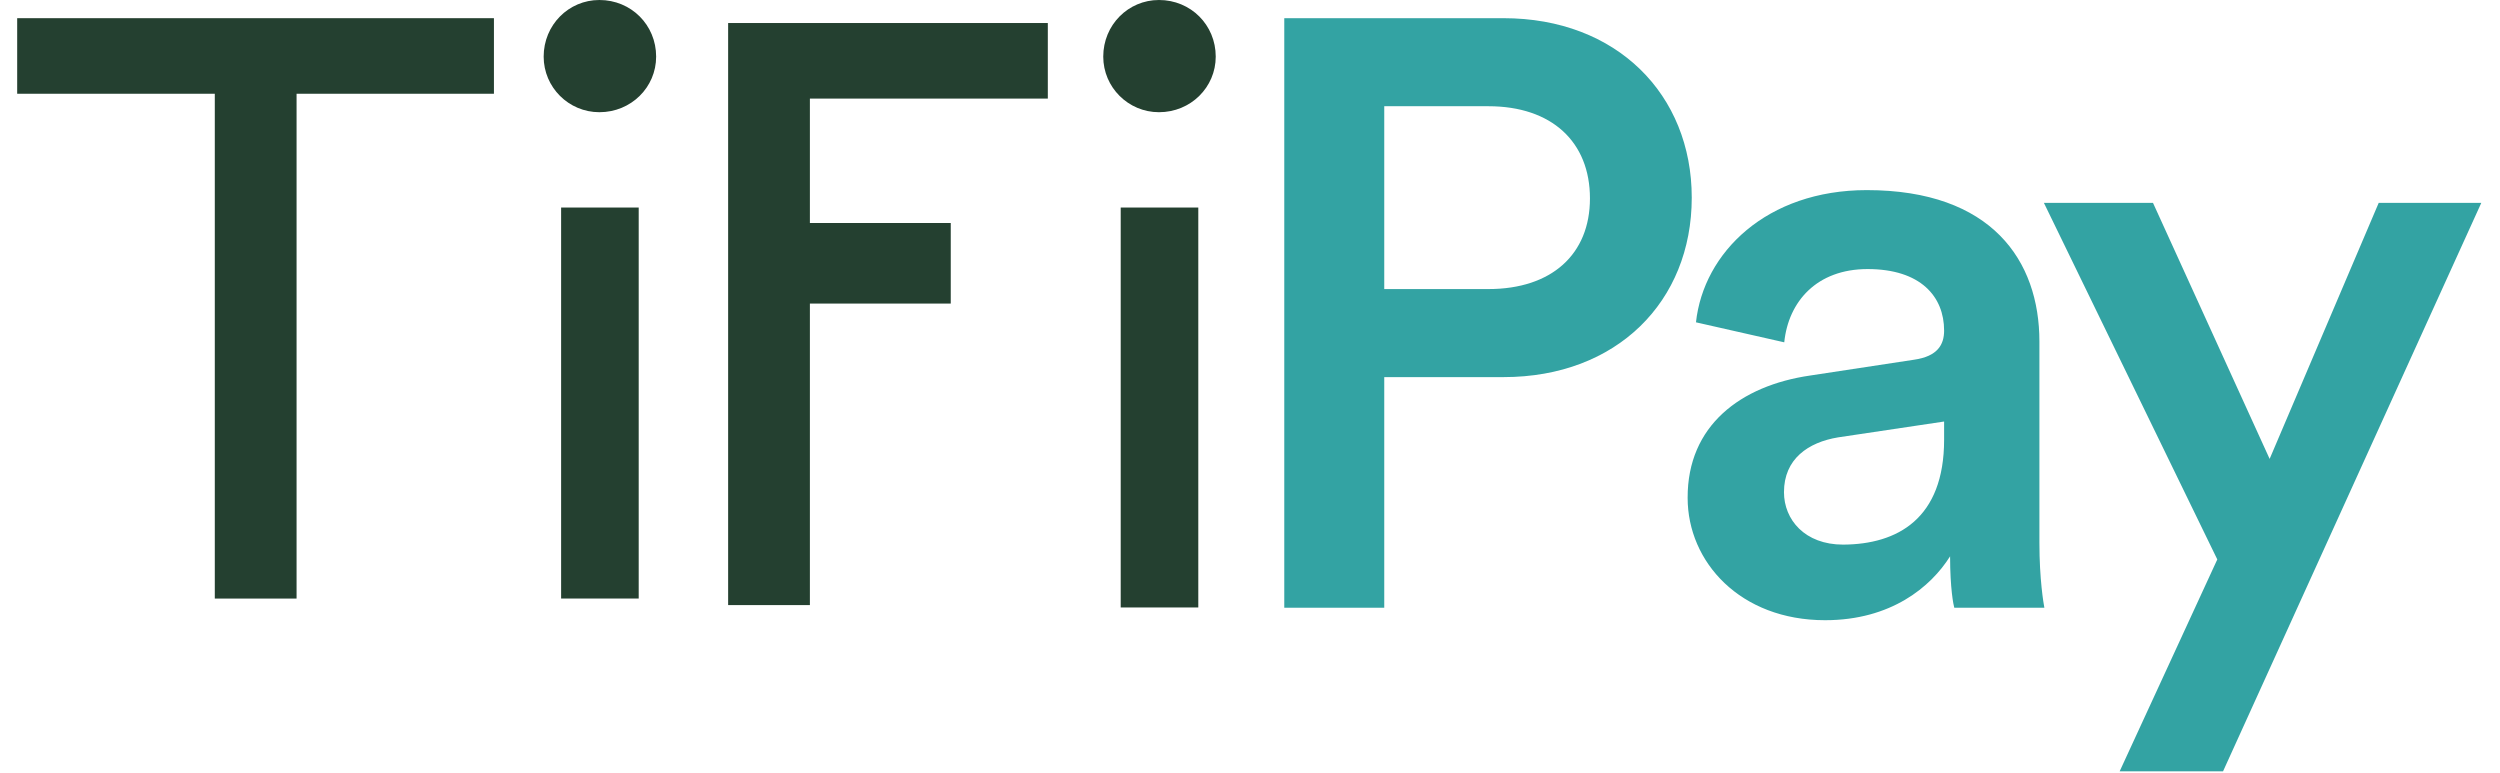 <svg width="110" height="34" viewBox="0 0 110 34" fill="none" xmlns="http://www.w3.org/2000/svg">
<path d="M13.049 4.125L13.049 26.337H9.451L9.451 4.125L0.756 4.125L0.756 0.8L21.733 0.8V4.125L13.049 4.125Z" fill="#244030"/>
<path d="M26.373 0C27.77 0 28.87 1.097 28.87 2.491C28.87 3.84 27.77 4.937 26.373 4.937C25.021 4.937 23.921 3.84 23.921 2.491C23.921 1.097 25.021 0 26.373 0ZM24.689 26.337L24.689 9.131H28.103L28.103 26.337H24.689Z" fill="#244030"/>
<path d="M50.995 0C52.393 0 53.492 1.097 53.492 2.491C53.492 3.84 52.393 4.937 50.995 4.937C49.643 4.937 48.543 3.84 48.543 2.491C48.543 1.097 49.643 0 50.995 0ZM49.311 26.729V9.131H52.725V26.729H49.311Z" fill="#244030"/>
<path d="M60.907 16.604V26.741H56.508V0.8L66.154 0.8C71.138 0.8 74.437 4.16 74.437 8.696C74.437 13.267 71.138 16.593 66.154 16.593H60.907V16.604ZM65.49 12.719C68.274 12.719 69.958 11.188 69.958 8.731C69.958 6.24 68.274 4.674 65.49 4.674L60.907 4.674V12.719L65.49 12.719Z" fill="#33A3A3"/>
<path d="M79.641 16.524L84.223 15.827C85.254 15.679 85.541 15.164 85.541 14.547C85.541 13.05 84.51 11.839 82.173 11.839C79.939 11.839 78.69 13.267 78.507 15.062L74.623 14.182C74.955 11.108 77.739 8.365 82.138 8.365C87.638 8.365 89.734 11.473 89.734 15.027V23.884C89.734 25.495 89.917 26.558 89.952 26.74L85.988 26.74C85.953 26.626 85.804 25.895 85.804 24.478C84.957 25.826 83.204 27.289 80.305 27.289C76.57 27.289 74.256 24.729 74.256 21.907C74.245 18.718 76.593 16.97 79.641 16.524ZM85.541 19.347V18.547L80.878 19.244C79.561 19.461 78.495 20.192 78.495 21.655C78.495 22.866 79.412 23.963 81.096 23.963C83.49 23.952 85.541 22.821 85.541 19.347Z" fill="#33A3A3"/>
<path d="M93.264 33.94L97.561 24.615L89.931 8.925H94.731L99.864 20.192L104.664 8.925H109.178L97.813 33.94H93.264Z" fill="#33A3A3"/>
<path d="M35.635 4.338V9.812L41.833 9.812V13.357L35.635 13.357V26.624H32.038V4.338L32.038 1.013L46.104 1.013V4.338L35.635 4.338Z" fill="#244030"/>
</svg>
